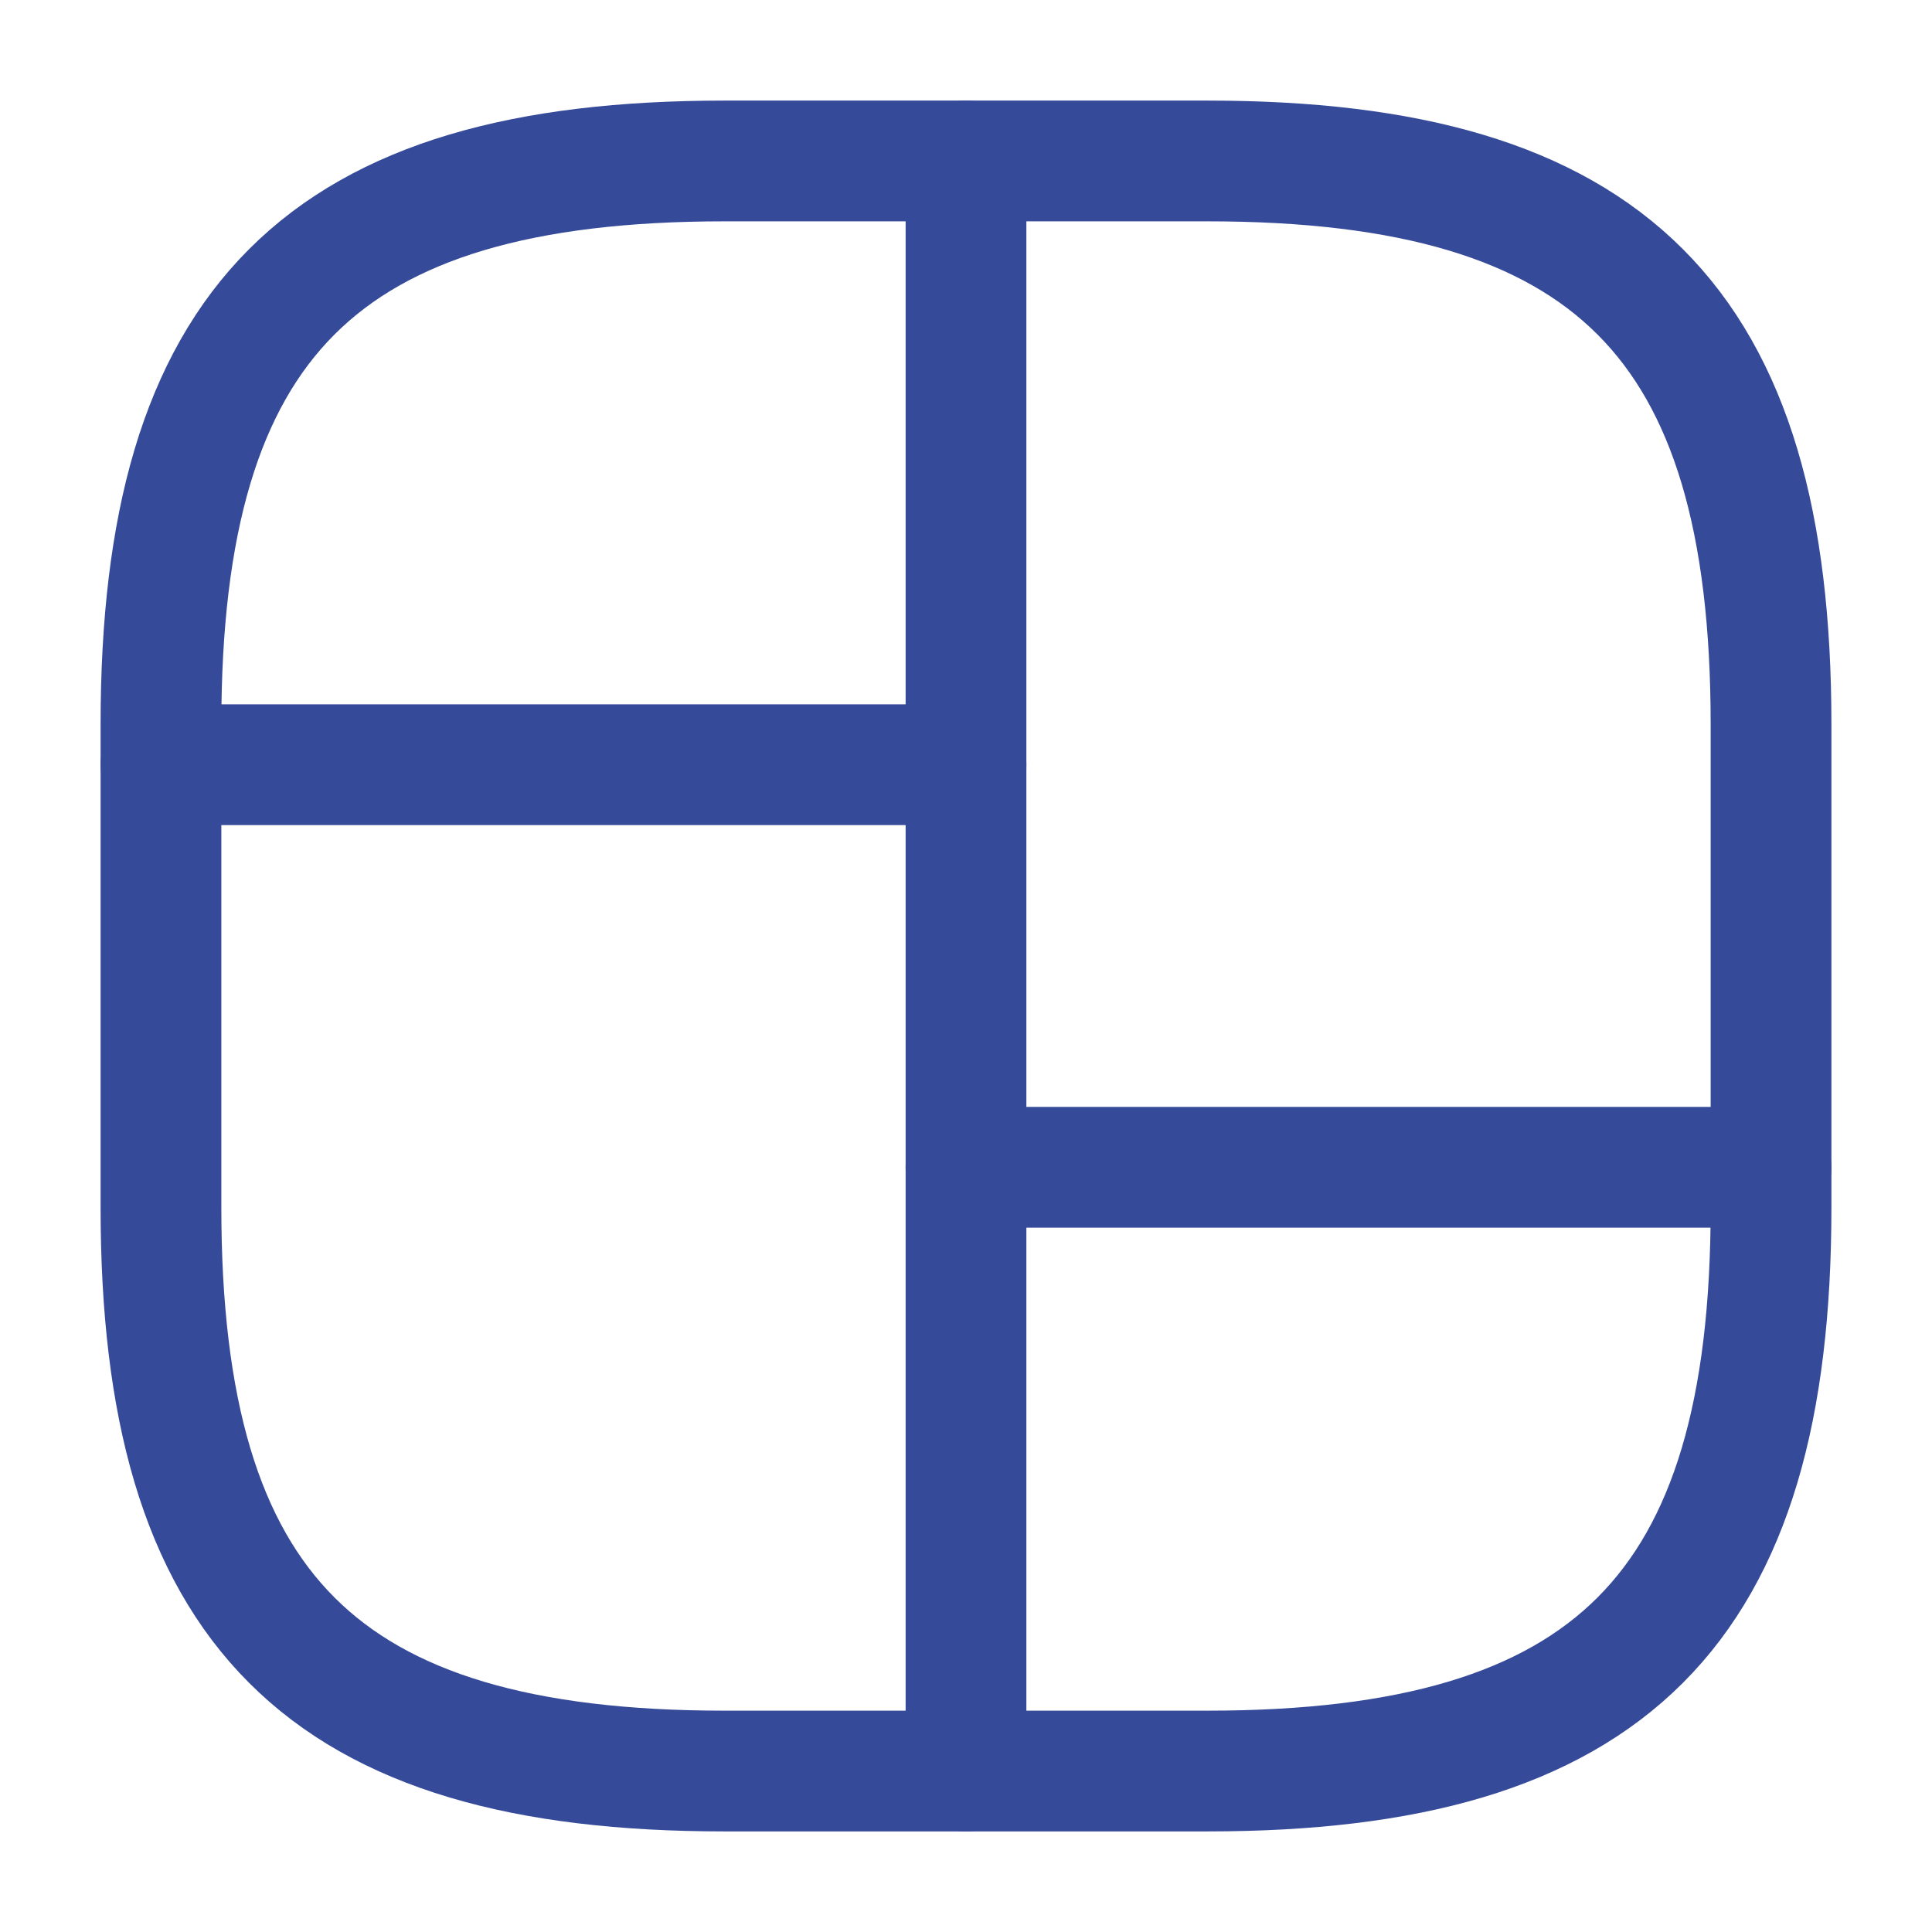 <svg width="16" height="16" viewBox="0 0 16 16" fill="none" xmlns="http://www.w3.org/2000/svg">
    <path d="M6 14.667H10C13.333 14.667 14.667 13.333 14.667 10V6C14.667 2.667 13.333 1.333 10 1.333H6C2.667 1.333 1.333 2.667 1.333 6V10C1.333 13.333 2.667 14.667 6 14.667Z" stroke="#364A9A" stroke-linecap="round" stroke-linejoin="round"/>
    <path d="M8 1.333V14.667" stroke="#364A9A" stroke-linecap="round" stroke-linejoin="round"/>
    <path d="M1.333 6.333H8" stroke="#364A9A" stroke-linecap="round" stroke-linejoin="round"/>
    <path d="M8 9.667H14.667" stroke="#364A9A" stroke-linecap="round" stroke-linejoin="round"/>
</svg>
